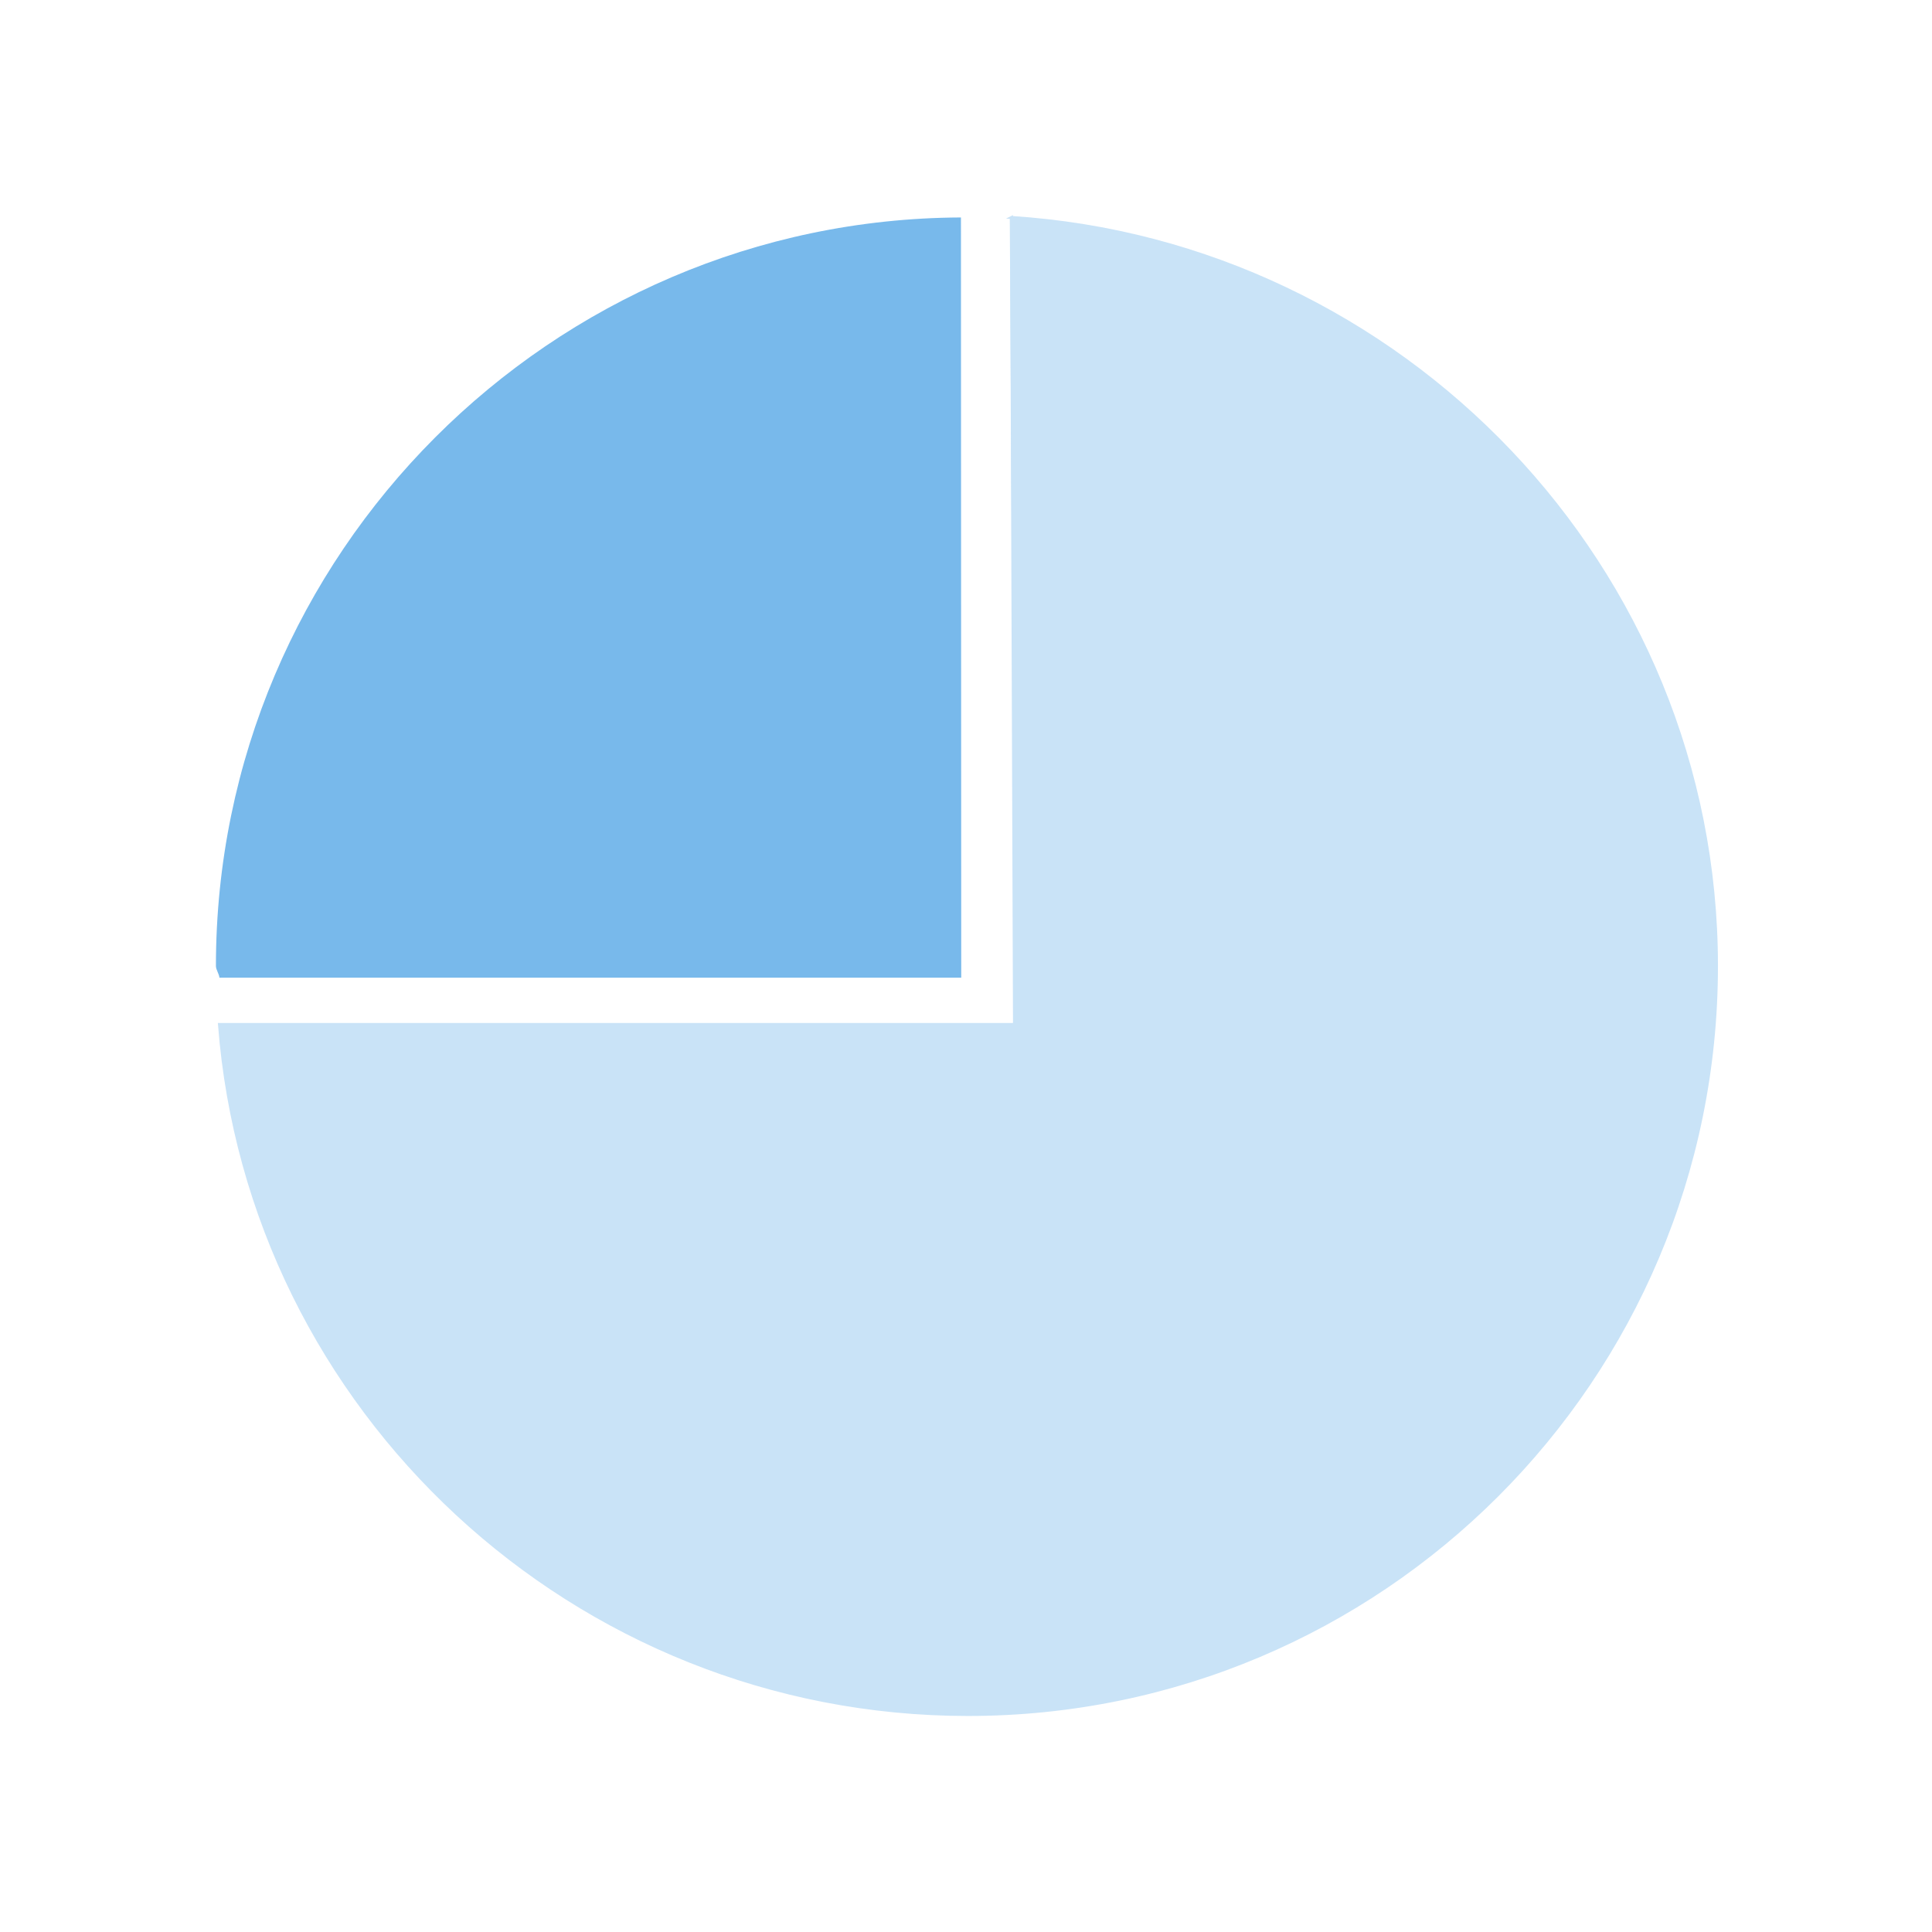 <?xml version="1.0" encoding="UTF-8" standalone="no"?>
<svg
   xmlns:dc="http://purl.org/dc/elements/1.1/"
   xmlns:cc="http://creativecommons.org/ns#"
   xmlns:rdf="http://www.w3.org/1999/02/22-rdf-syntax-ns#"
   xmlns:svg="http://www.w3.org/2000/svg"
   xmlns="http://www.w3.org/2000/svg"
   xmlns:sodipodi="http://sodipodi.sourceforge.net/DTD/sodipodi-0.dtd"
   xmlns:inkscape="http://www.inkscape.org/namespaces/inkscape"
   version="1.1"
   id="Layer_1"
   x="0px"
   y="0px"
   viewBox="0 0 513.2 513.2"
   style="enable-background:new 0 0 513.2 513.2;"
   xml:space="preserve"
   sodipodi:docname="mps-software-intro-icon-chart.svg"
   inkscape:version="1.0beta2 (unknown)"><defs
   id="defs13" /><sodipodi:namedview
   pagecolor="#ffffff"
   bordercolor="#666666"
   inkscape:document-rotation="0"
   borderopacity="1"
   objecttolerance="10"
   gridtolerance="10"
   guidetolerance="10"
   inkscape:pageopacity="0"
   inkscape:pageshadow="2"
   inkscape:window-width="1702"
   inkscape:window-height="912"
   id="namedview11"
   showgrid="false"
   inkscape:zoom="0.53780201"
   inkscape:cx="-359.79784"
   inkscape:cy="256.60001"
   inkscape:window-x="26"
   inkscape:window-y="23"
   inkscape:window-maximized="0"
   inkscape:current-layer="Layer_1" />
<style
   type="text/css"
   id="style2">
	.st0{fill:#C9E3F7;stroke:#C9E3F7;stroke-miterlimit:10;}
	.st1{fill:#78B9EB;}
	.st2{fill:#C9E3F7;}
</style>
<path
   class="st0"
   d="m 268.695,57.763 0.777,214.367 H 58.288 c 7.922,102.523 94.291,183.3 198.833,183.3 109.824,0 198.833,-89.009 198.833,-198.833 0,-105.941 -83.727,-192.231 -187.261,-198.833 z"
   id="path4"
   inkscape:connector-curvature="0"
   style="stroke-width:0.777" />
<path
   class="st1"
   d="M 255.258,57.763 C 146.521,58.229 57.356,147.005 57.356,256.596 c 0,1.01 0.854,2.097 0.932,3.107 H 255.335 Z"
   id="path6"
   inkscape:connector-curvature="0"
   style="stroke-width:0.777" />
<path
   class="st2"
   d="m 269.549,278.344 h 4.427 V 272.13 58.074 c 0,-0.233 -3.65,-0.155 -5.748,-0.311 l 1.32,214.367 H 58.288 c 0.155,2.097 0.388,4.116 0.621,6.214 z"
   id="path8"
   inkscape:connector-curvature="0"
   style="stroke-width:0.777" />
</svg>
